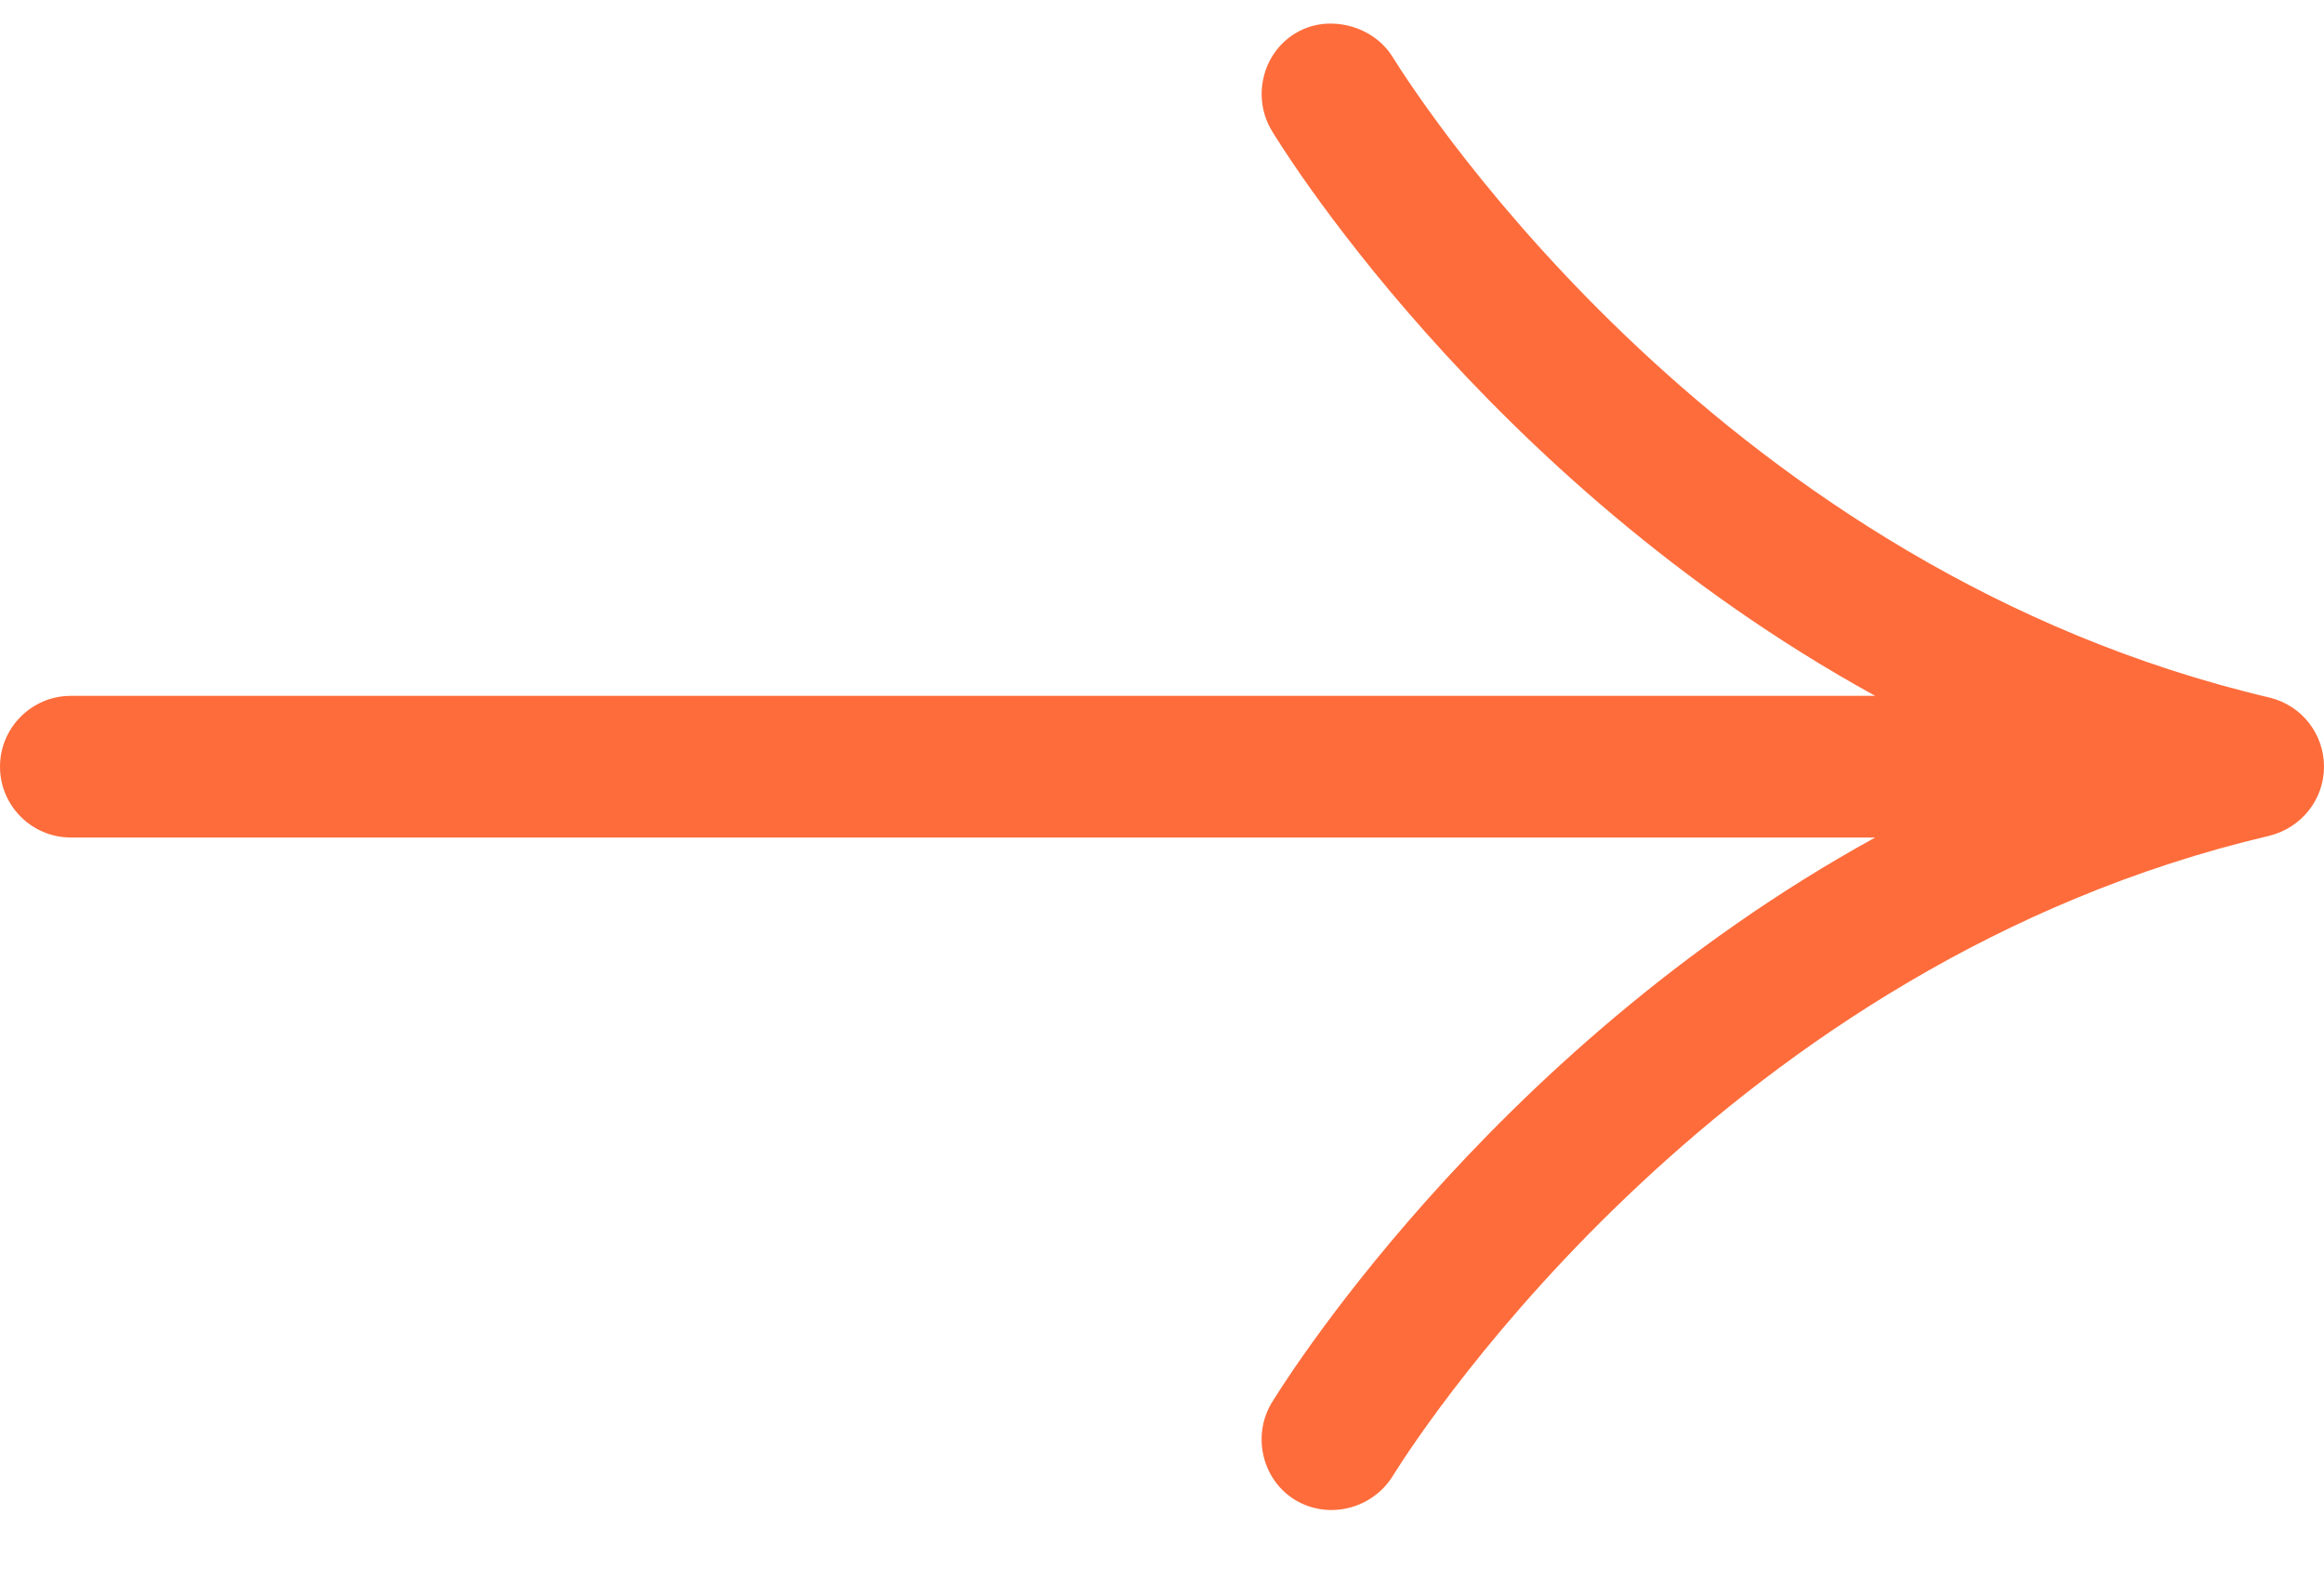 <svg xmlns="http://www.w3.org/2000/svg" width="25" height="17" viewBox="0 0 25 17" fill="none"><path d="M14.33 0.254C14.189 0.25 14.05 0.287 13.93 0.361C13.576 0.579 13.468 1.052 13.681 1.406C13.699 1.437 15.924 5.15 20.172 7.487L0.762 7.487C0.342 7.487 0 7.829 0 8.249C0 8.67 0.342 9.011 0.762 9.011H20.172C15.948 11.335 13.697 15.065 13.675 15.102C13.467 15.458 13.582 15.931 13.938 16.142C14.298 16.356 14.773 16.232 14.989 15.87C15.335 15.317 18.583 10.363 24.41 8.993C24.758 8.907 25 8.602 25 8.249C25 7.896 24.76 7.59 24.416 7.506C18.565 6.131 15.328 1.171 14.978 0.609C14.841 0.389 14.587 0.259 14.33 0.254Z" fill="#FE6C3B"></path></svg>